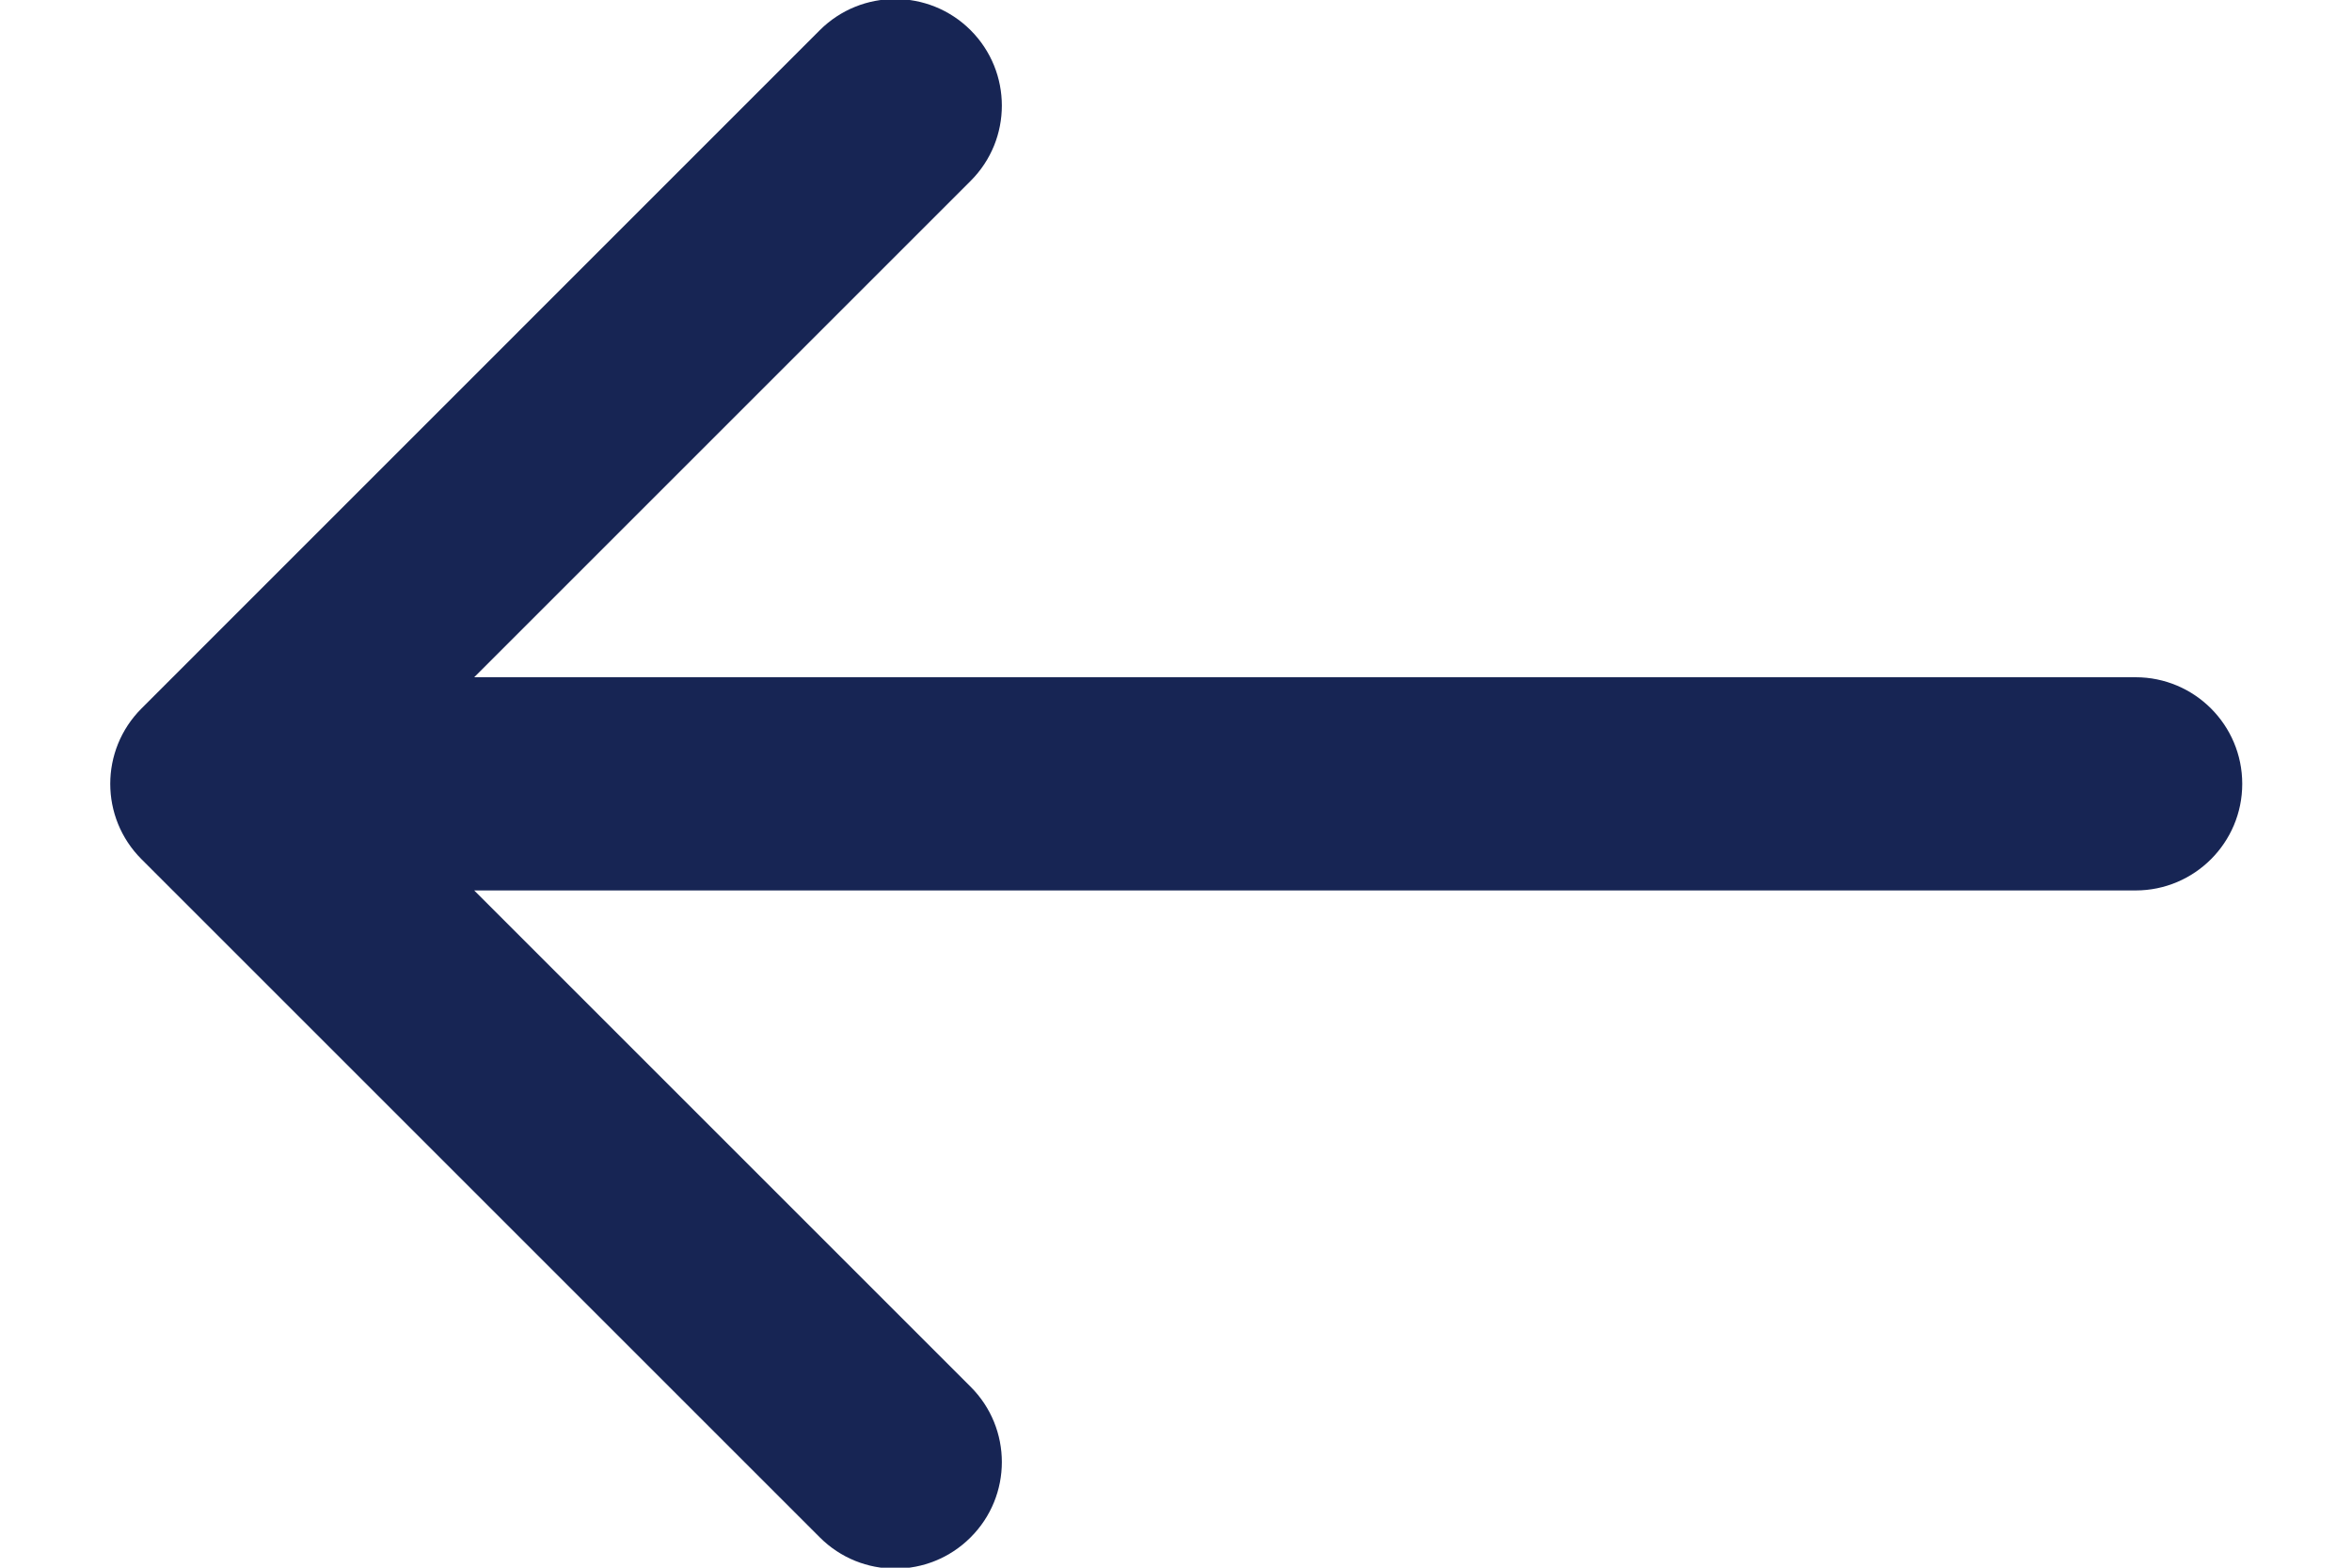 <svg width="18" height="12" viewBox="0 0 18 12" fill="none" xmlns="http://www.w3.org/2000/svg">
<path d="M16.344 6.816C16.794 6.816 17.16 6.451 17.16 6C17.16 5.549 16.794 5.184 16.344 5.184V6.816ZM1.083 5.423C0.764 5.742 0.764 6.258 1.083 6.577L6.274 11.768C6.593 12.087 7.109 12.087 7.428 11.768C7.747 11.45 7.747 10.933 7.428 10.615L2.813 6L7.428 1.385C7.747 1.067 7.747 0.55 7.428 0.231C7.109 -0.087 6.593 -0.087 6.274 0.231L1.083 5.423ZM16.344 5.184L1.66 5.184V6.816L16.344 6.816V5.184Z" fill="#172554"/>
</svg>
